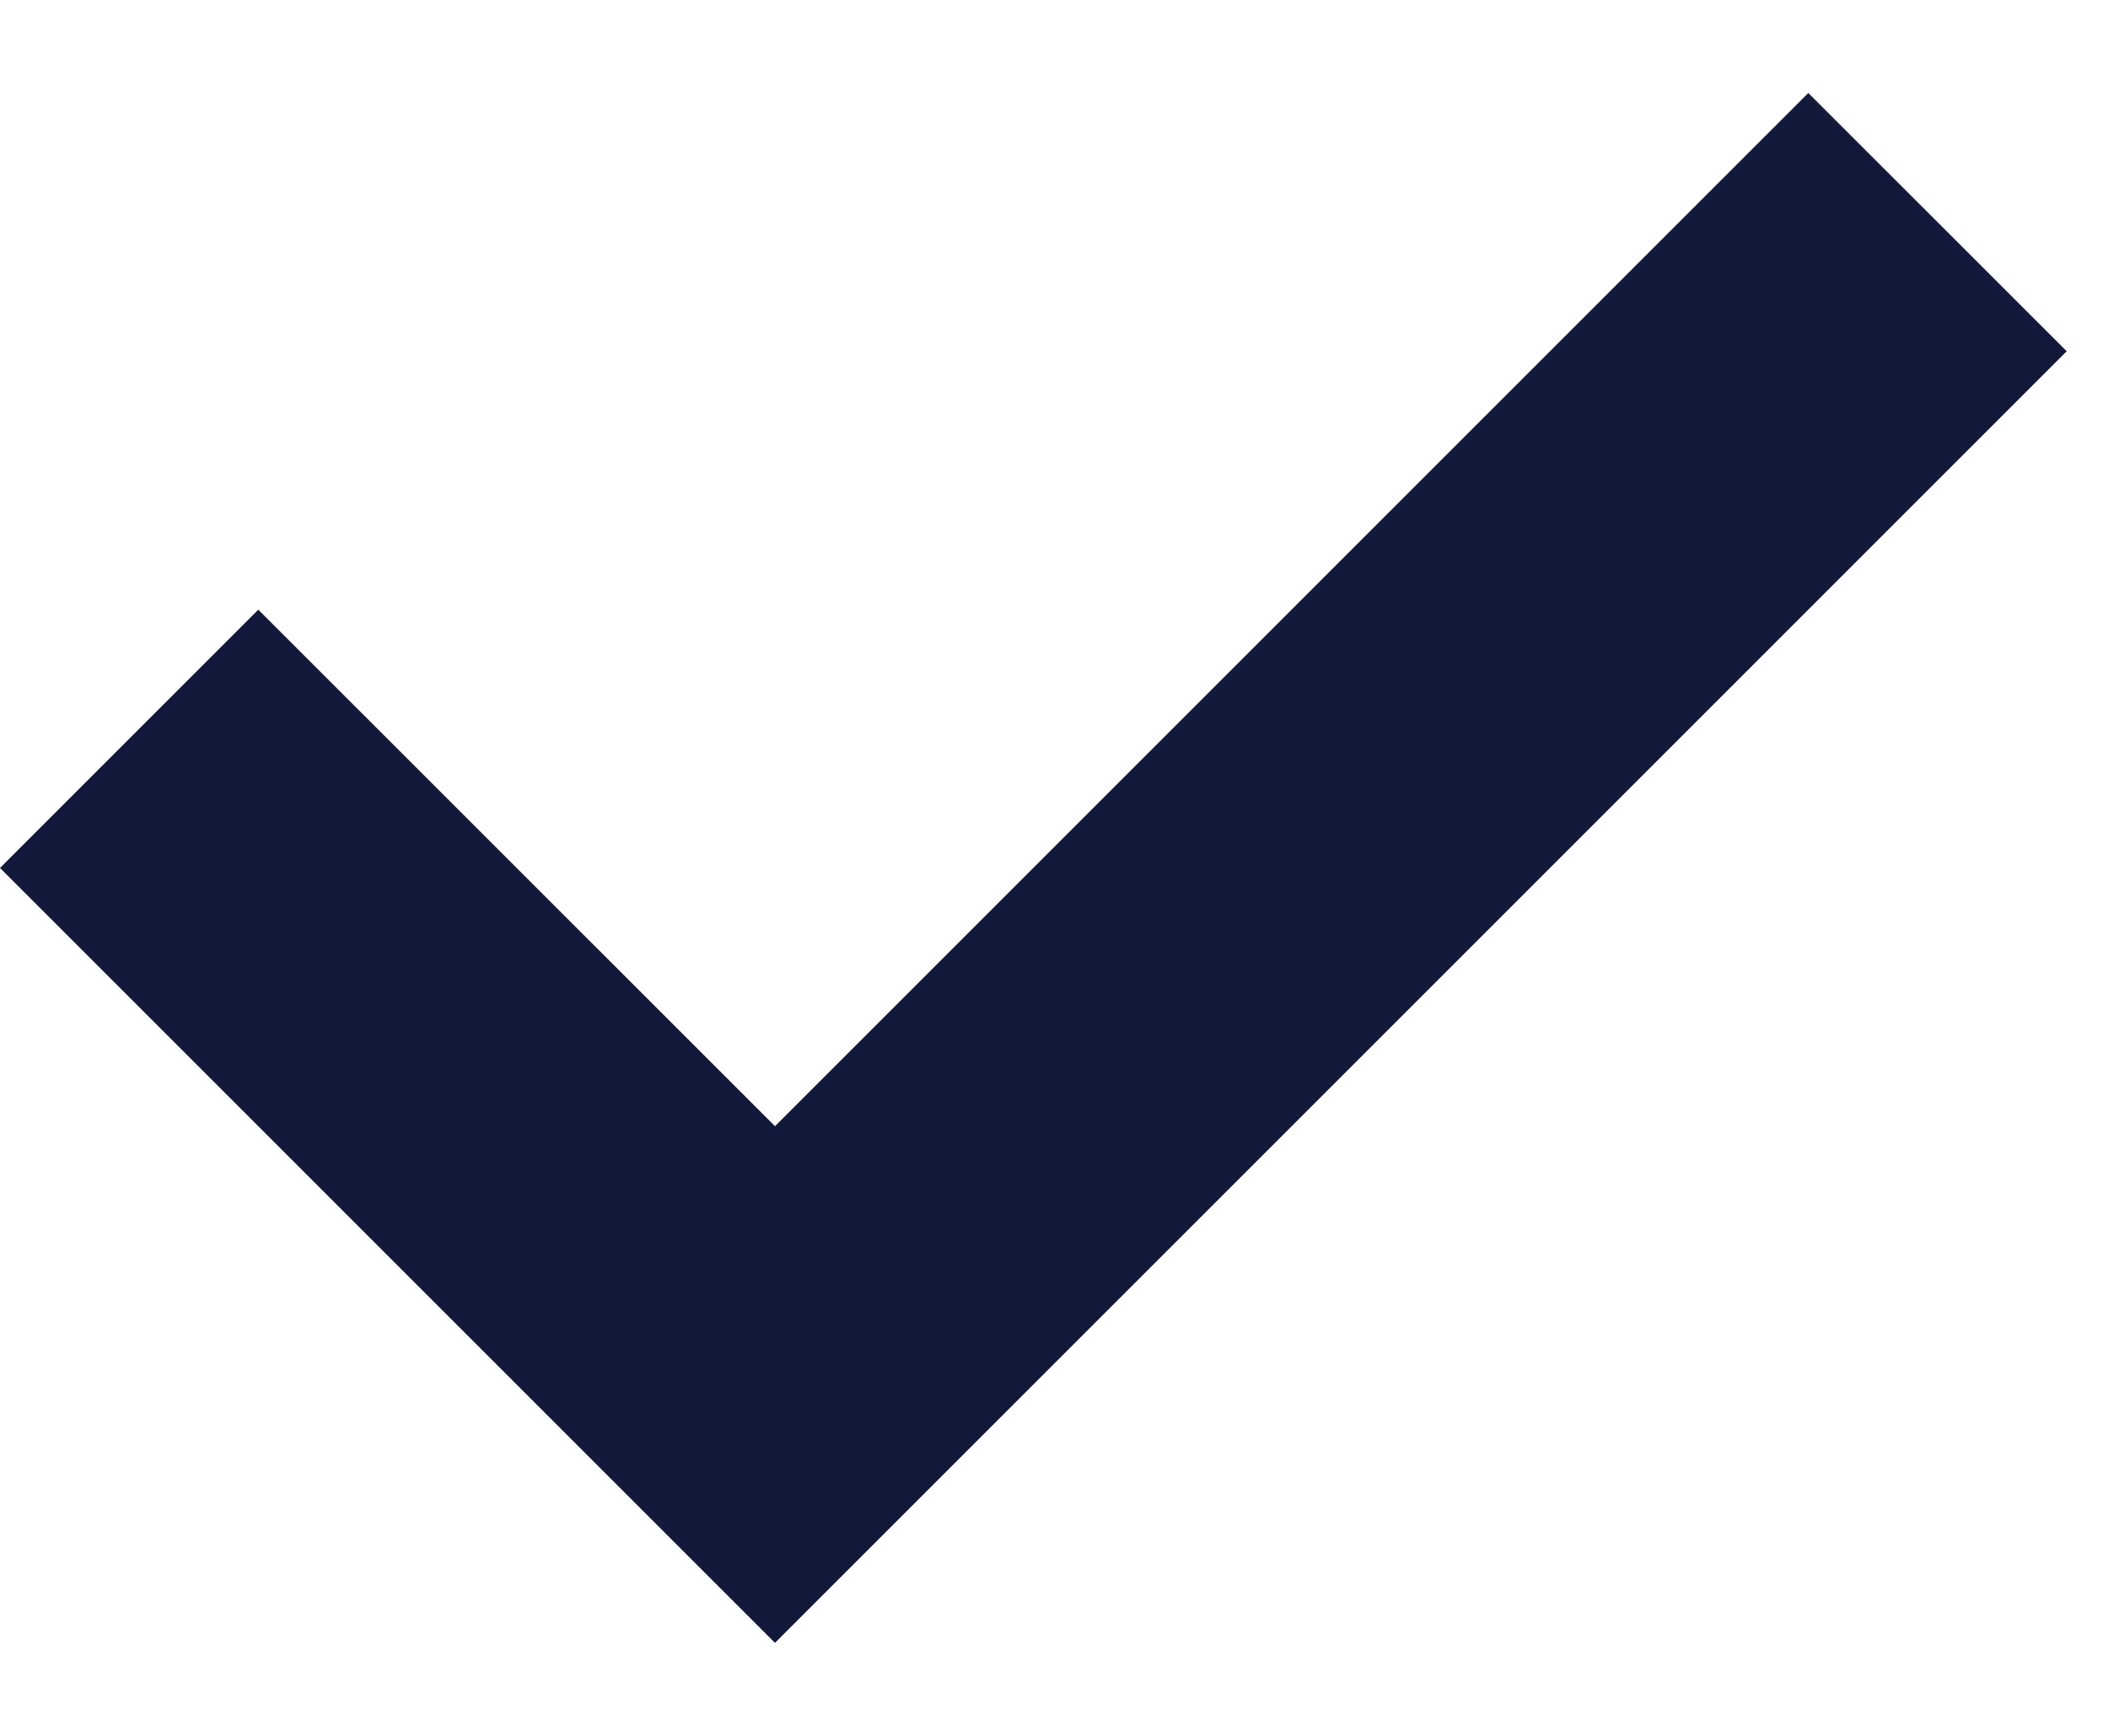 <svg xmlns="http://www.w3.org/2000/svg" fill="none" viewBox="0 0 17 14" height="14" width="17">
<path fill="#13193B" d="M2.083 4.917L0 7L6.25 13.25L16.667 2.833L14.583 0.75L6.25 9.083L2.083 4.917Z" clip-rule="evenodd" fill-rule="evenodd"></path>
</svg>
